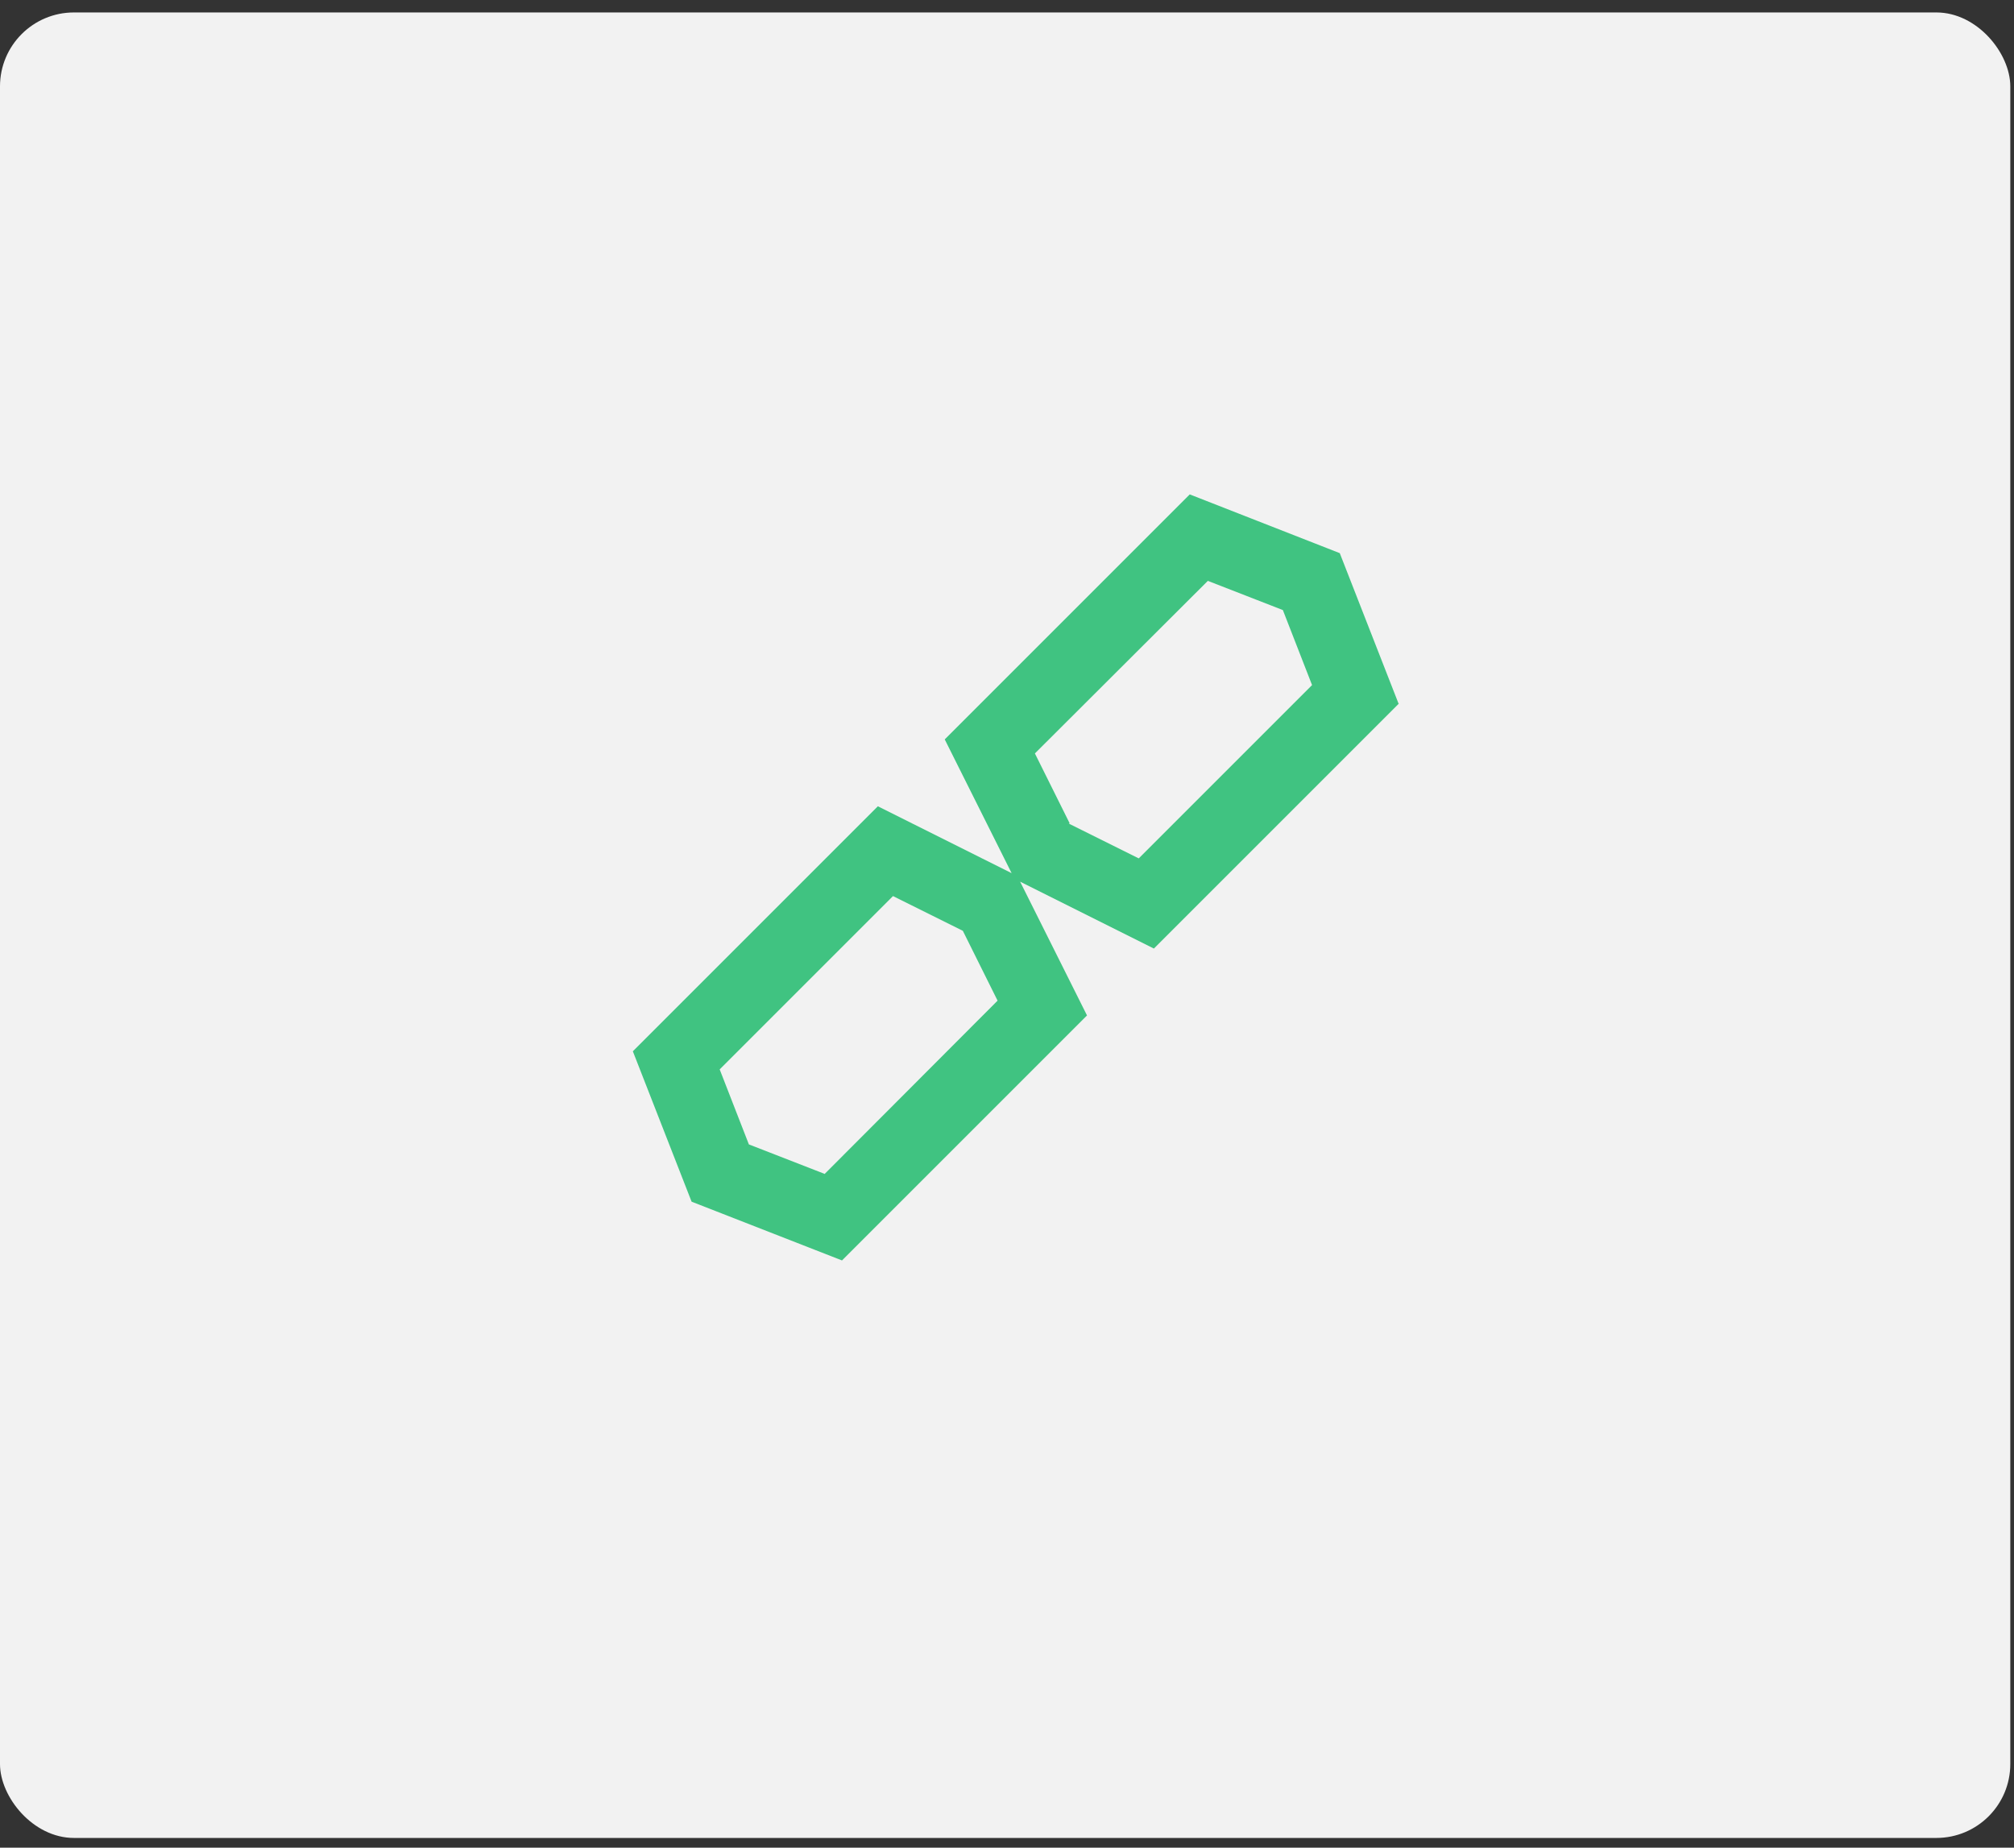 <svg width="109" height="100" viewBox="0 0 109 100" fill="none" xmlns="http://www.w3.org/2000/svg">
  <rect x="0" y="0" width="109" height="100" fill="#333333" stroke="none"/>
  <rect y="0.674" width="108.8" height="98.8" rx="4" fill="#F2F2F2" />
  <rect y="0.674" width="108.8" height="98.8" rx="4" stroke="" />
  <g clip-path="url(#clip0_1607_24752)">
    <path
      d="M75.69 38.078L72.51 29.938L64.39 26.758L51.13 40.018L54.75 47.258L47.51 43.638L34.25 56.898L37.43 65.038L45.57 68.218L58.83 54.958L55.21 47.718L62.45 51.338L75.71 38.078H75.69ZM44.59 63.518L40.53 61.938L38.95 57.878L48.33 48.498L52.11 50.378L53.99 54.158L44.63 63.538L44.59 63.518ZM57.89 44.558L56.01 40.778L65.37 31.438L69.43 33.018L71.01 37.078L61.63 46.458L57.85 44.578L57.89 44.558Z"
      fill="#40C381" />
  </g>
  <defs>
    <clipPath id="clip0_1607_24752">
      <rect width="41.44" height="41.44" fill="white" transform="translate(34.25 26.758)" />
    </clipPath>
  </defs>
</svg>